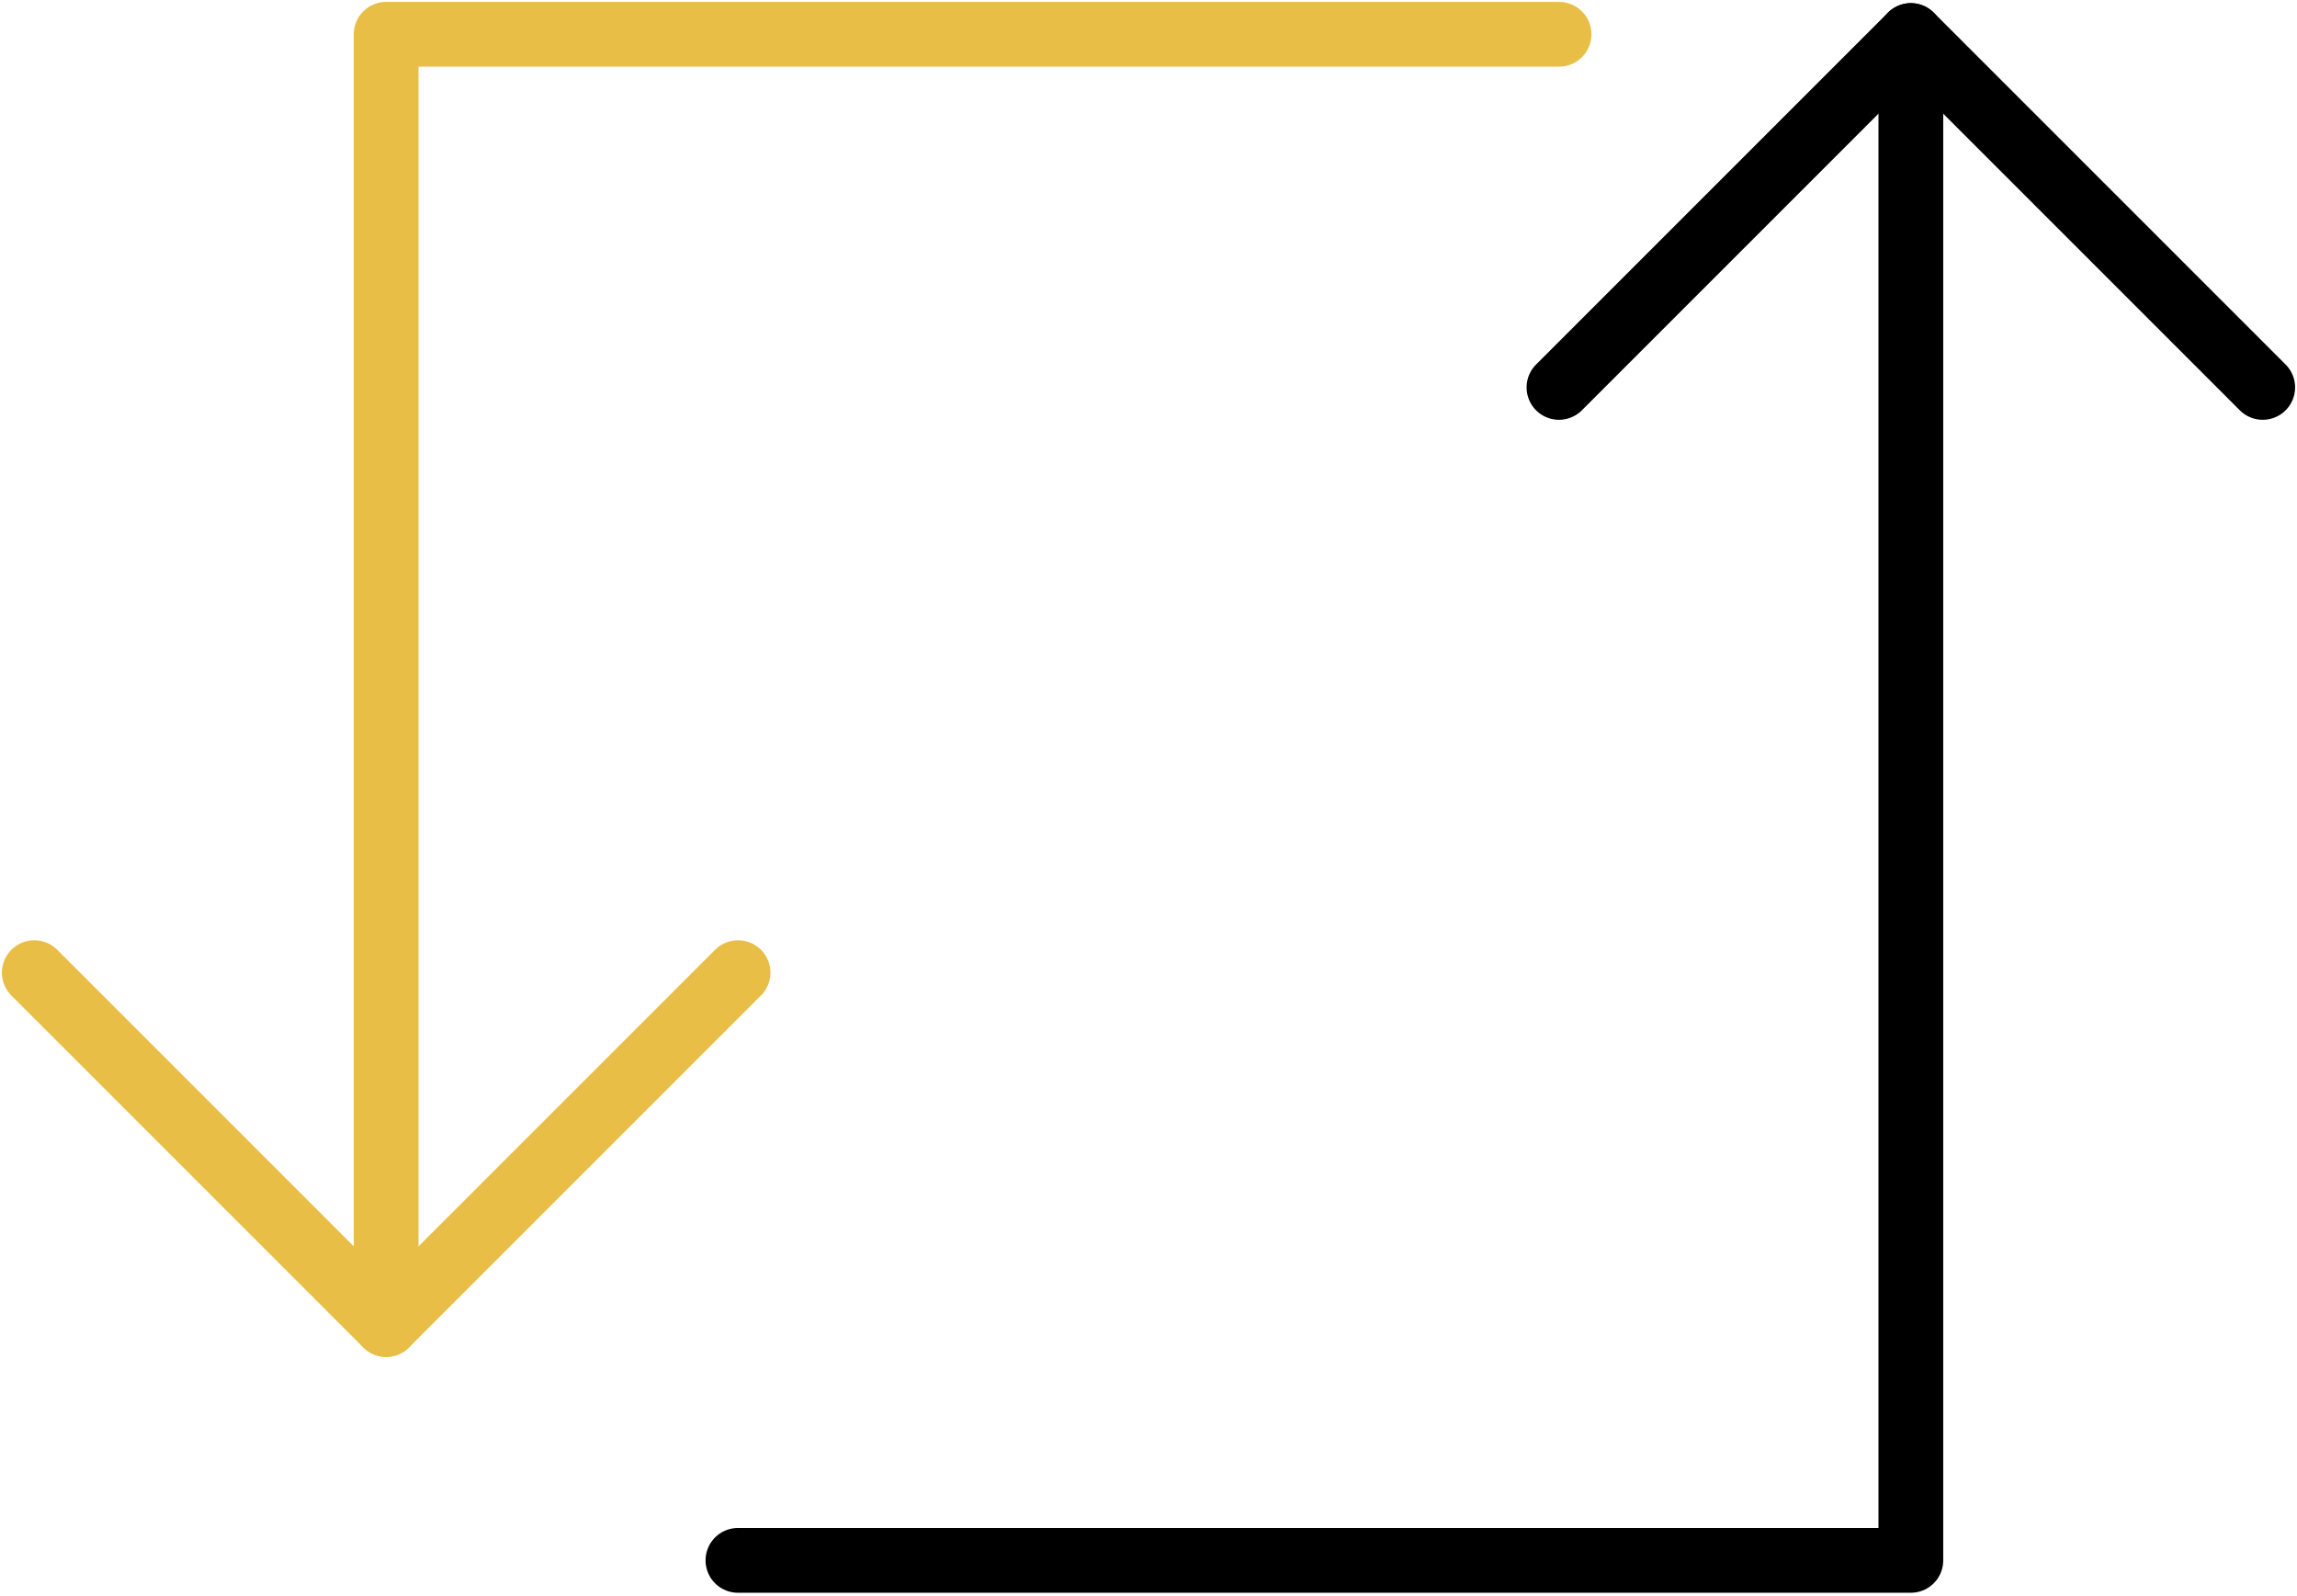 <?xml version="1.0" encoding="UTF-8"?> <svg xmlns="http://www.w3.org/2000/svg" width="603" height="419" viewBox="0 0 603 419" fill="none"> <path d="M193.719 409.61H501.628V9.328" stroke="black" stroke-width="17" stroke-linecap="round" stroke-linejoin="round"></path> <path d="M593.999 101.7L501.627 9.328L409.254 101.7" stroke="black" stroke-width="17" stroke-linecap="round" stroke-linejoin="round"></path> <path d="M409.28 9H101.371V347.7" stroke="#E9BE46" stroke-width="17" stroke-linecap="round" stroke-linejoin="round"></path> <path d="M193.746 255.327L101.373 347.7L9 255.327" stroke="#E9BE46" stroke-width="17" stroke-linecap="round" stroke-linejoin="round"></path> </svg> 